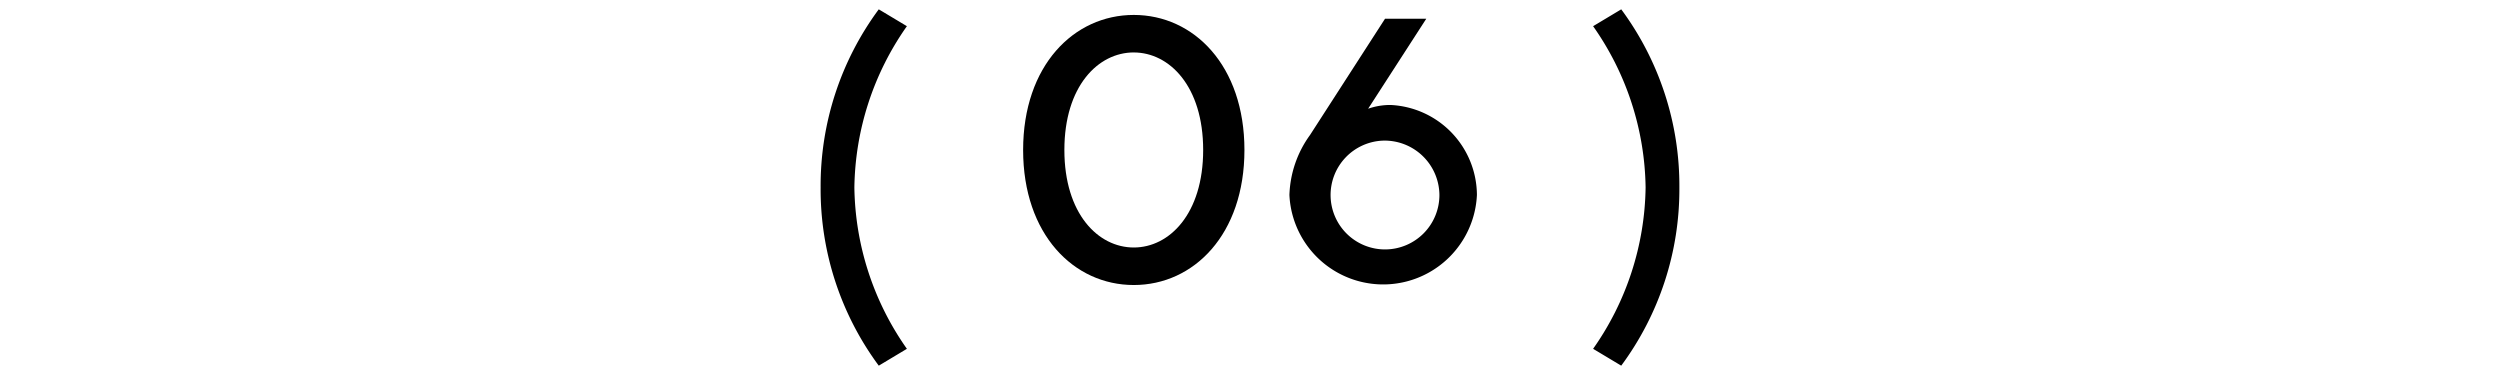 <svg xmlns="http://www.w3.org/2000/svg" viewBox="0 0 120 18"><defs><style>.a{fill:#000;}.b{fill:none;}</style></defs><title>num_6</title><path class="a" d="M43.531,16.743l-1.35.809A14.224,14.224,0,0,1,39.39,9,14.228,14.228,0,0,1,42.181.448l1.35.809A13.753,13.753,0,0,0,41.01,9,13.753,13.753,0,0,0,43.531,16.743Z"/><path class="a" d="M54.421.717c2.881,0,5.312,2.431,5.312,6.483s-2.431,6.481-5.312,6.481S49.11,11.25,49.11,7.2,51.541.717,54.421.717Zm0,1.8c-1.711,0-3.331,1.62-3.331,4.682s1.62,4.681,3.331,4.681S57.752,10.26,57.752,7.2,56.132,2.518,54.421,2.518Z"/><path class="a" d="M70.892,9.36a4.505,4.505,0,0,1-9,0,5.171,5.171,0,0,1,.99-2.881L66.481.9h1.98L65.67,5.219a3.194,3.194,0,0,1,1.08-.18A4.349,4.349,0,0,1,70.892,9.36Zm-4.5-2.61a2.612,2.612,0,1,0,2.7,2.61A2.632,2.632,0,0,0,66.391,6.75Z"/><path class="a" d="M76.469,1.257l1.35-.809A14.228,14.228,0,0,1,80.61,9a14.224,14.224,0,0,1-2.791,8.552l-1.35-.809A13.756,13.756,0,0,0,78.989,9,13.756,13.756,0,0,0,76.469,1.257Z"/><rect class="b" width="120" height="18"/></svg>
